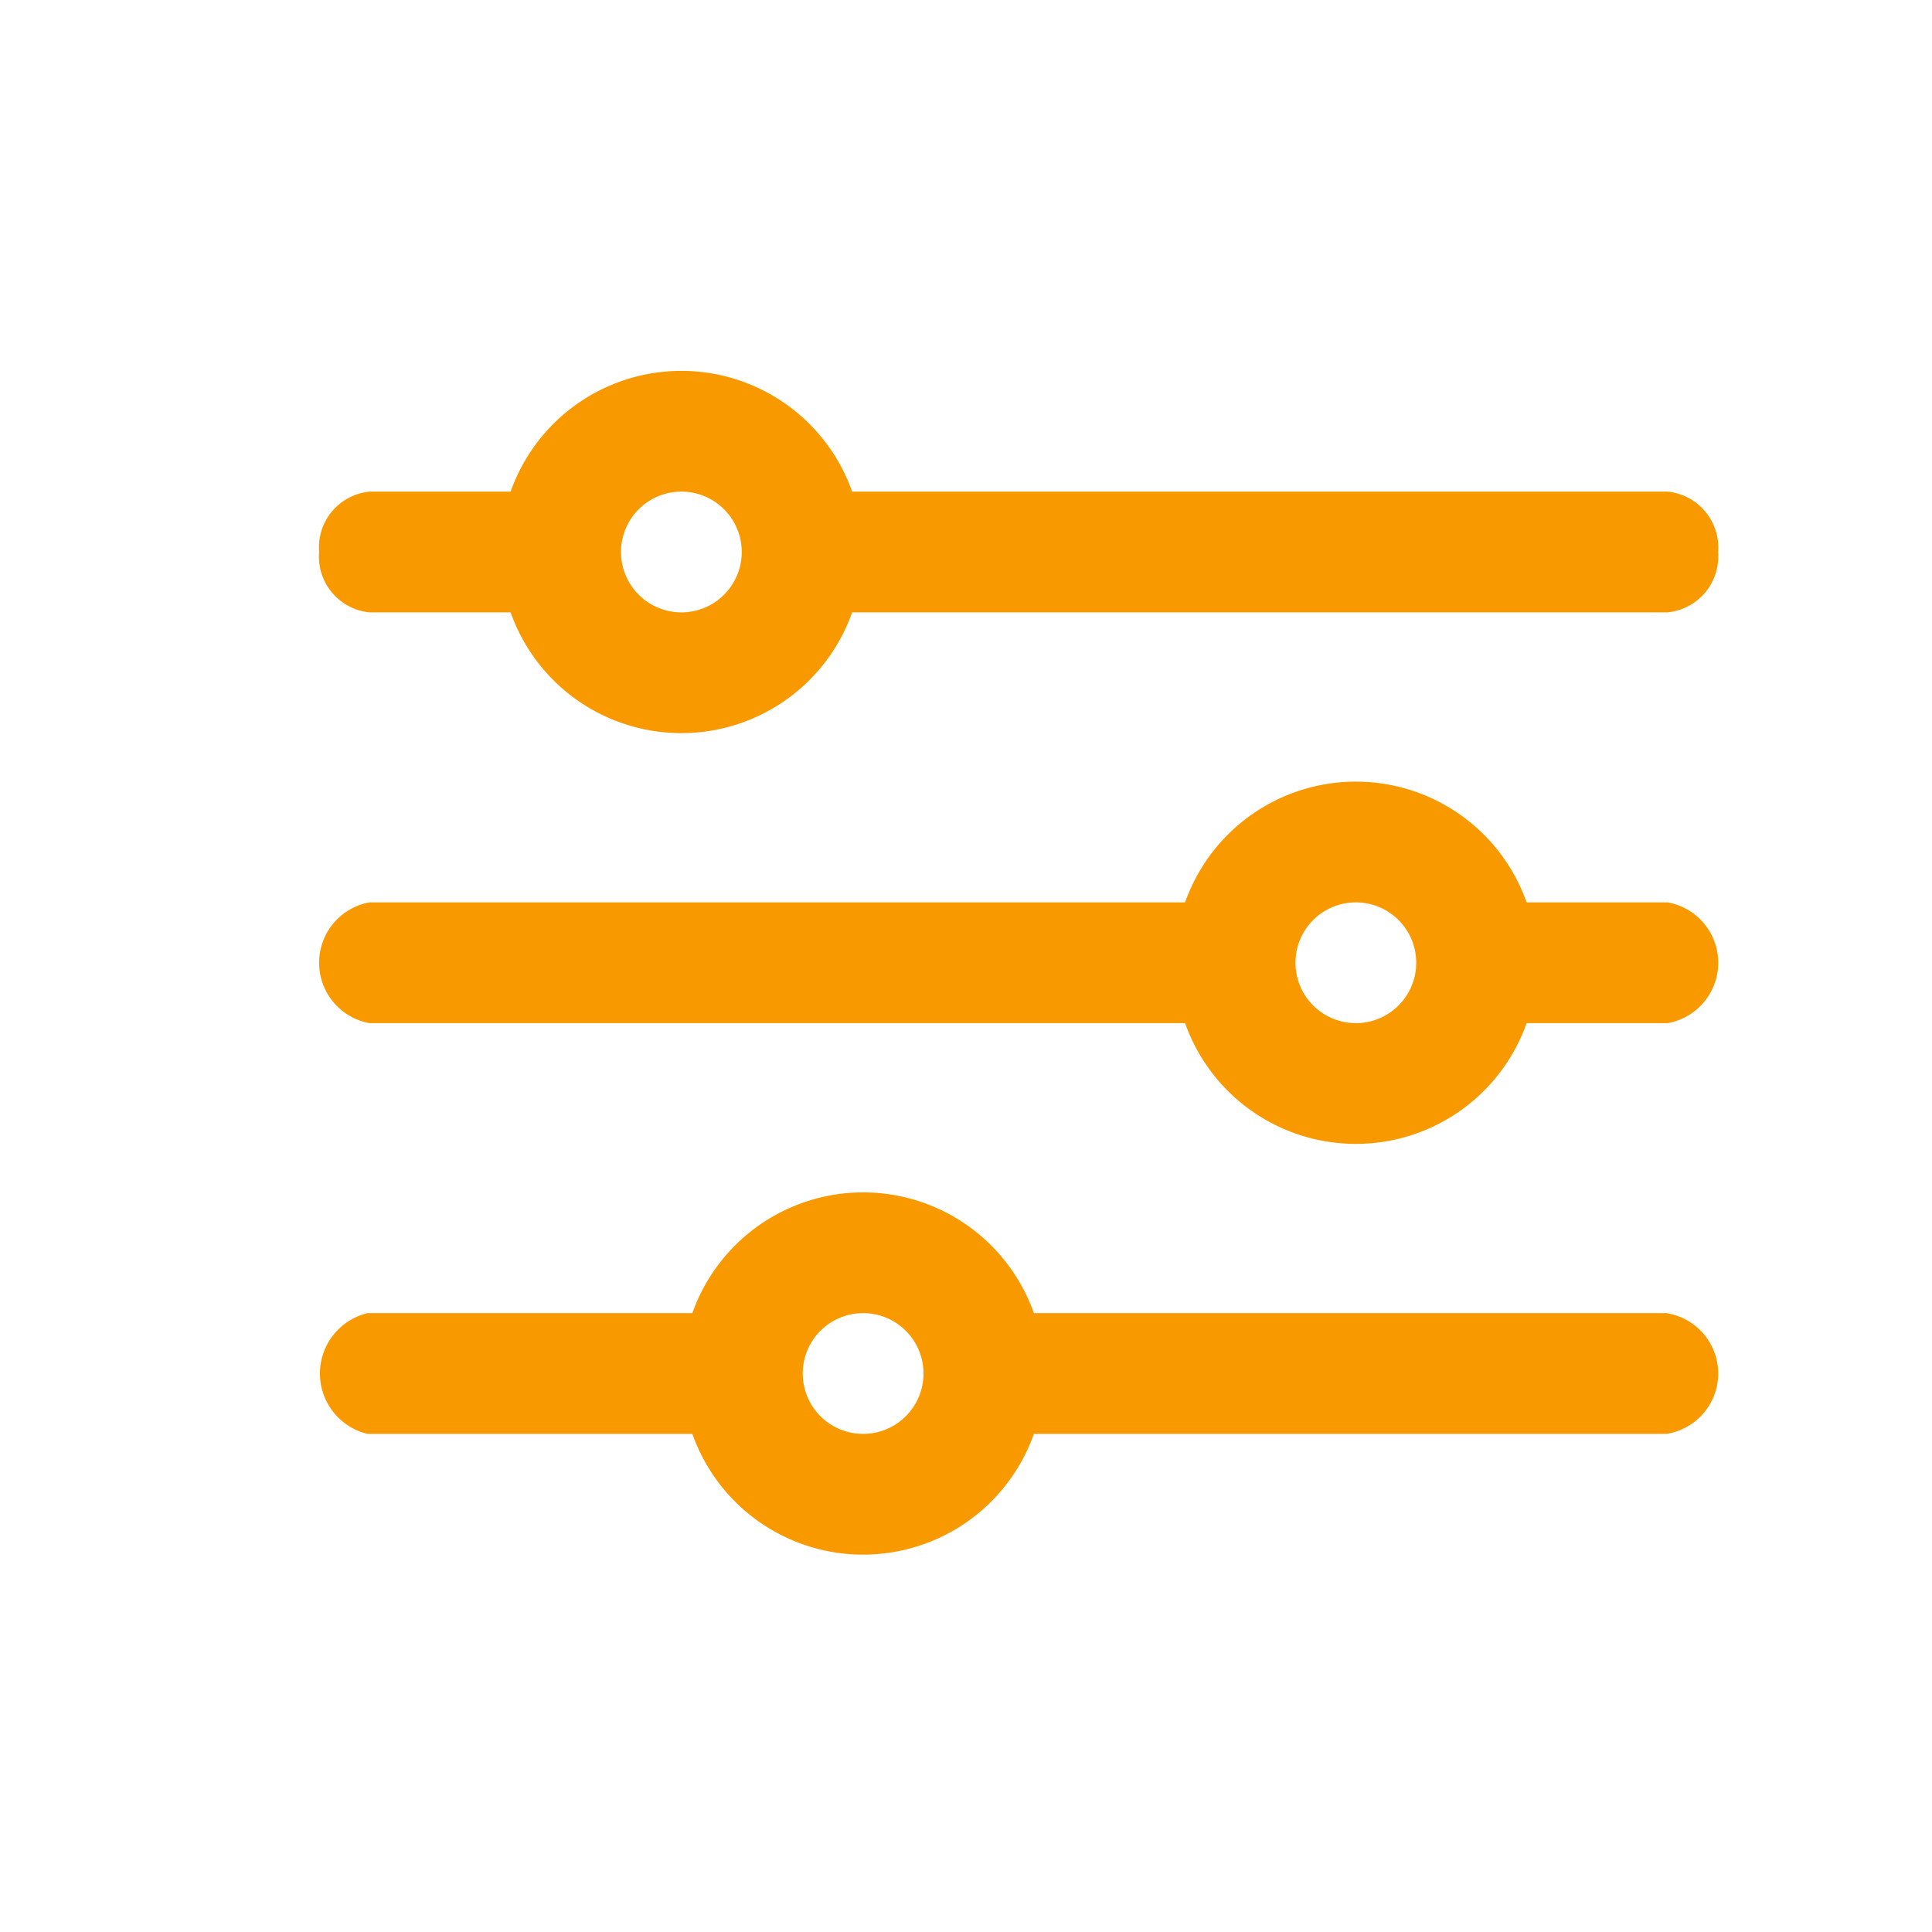 <svg xmlns="http://www.w3.org/2000/svg" xmlns:xlink="http://www.w3.org/1999/xlink" width="28" height="28" viewBox="0 0 28 28">
  <defs>
    <clipPath id="clip-path">
      <circle id="楕円形_130" data-name="楕円形 130" cx="14" cy="14" r="14" transform="translate(0 1)" fill="#cecece"/>
    </clipPath>
  </defs>
  <g id="マスクグループ_46" data-name="マスクグループ 46" transform="translate(0 -1)" clip-path="url(#clip-path)">
    <g id="_4781833_filter_filters_funnel_list_navigation_icon" data-name="4781833_filter_filters_funnel_list_navigation_icon" transform="translate(0 1)">
      <g id="Layer_2" data-name="Layer 2" transform="translate(2 1)">
        <path id="パス_162952" data-name="パス 162952" d="M21.981,7.875H9.485A.814.814,0,0,1,8.75,7a.814.814,0,0,1,.735-.875h12.5A.814.814,0,0,1,22.716,7,.814.814,0,0,1,21.981,7.875Z" transform="translate(0.184)" fill="#f99900"/>
        <path id="パス_162953" data-name="パス 162953" d="M5.545,7.875H3.355A.812.812,0,0,1,2.625,7a.812.812,0,0,1,.73-.875h2.19A.812.812,0,0,1,6.275,7,.812.812,0,0,1,5.545,7.875Z" fill="#f99900"/>
        <path id="パス_162954" data-name="パス 162954" d="M15.716,14.875H3.352a.89.89,0,0,1,0-1.75H15.716a.89.89,0,0,1,0,1.75Z" transform="translate(0 -1.047)" fill="#f99900"/>
        <path id="パス_162955" data-name="パス 162955" d="M8.233,21.875H3.326a.9.9,0,0,1,0-1.75H8.233a.9.9,0,0,1,0,1.75Z" transform="translate(0 -2.094)" fill="#f99900"/>
        <path id="パス_162956" data-name="パス 162956" d="M7.875,9.625A2.625,2.625,0,1,1,10.5,7,2.625,2.625,0,0,1,7.875,9.625Zm0-3.5A.875.875,0,1,0,8.75,7,.875.875,0,0,0,7.875,6.125Z" fill="#f99900"/>
        <path id="パス_162957" data-name="パス 162957" d="M20.125,16.625A2.625,2.625,0,1,1,22.75,14,2.625,2.625,0,0,1,20.125,16.625Zm0-3.5A.875.875,0,1,0,21,14,.875.875,0,0,0,20.125,13.125Z" transform="translate(-2.475 -1.047)" fill="#f99900"/>
        <path id="パス_162958" data-name="パス 162958" d="M11.375,23.625A2.625,2.625,0,1,1,14,21,2.625,2.625,0,0,1,11.375,23.625Zm0-3.5A.875.875,0,1,0,12.25,21,.875.875,0,0,0,11.375,20.125Z" transform="translate(-0.866 -2.094)" fill="#f99900"/>
        <path id="パス_162959" data-name="パス 162959" d="M23.92,14.875H21.73a.889.889,0,0,1,0-1.75h2.19a.889.889,0,0,1,0,1.75Z" transform="translate(-1.75 -1.047)" fill="#f99900"/>
        <path id="パス_162960" data-name="パス 162960" d="M22.756,21.875H13a.885.885,0,0,1,0-1.75h9.755a.885.885,0,0,1,0,1.75Z" transform="translate(-0.606 -2.094)" fill="#f99900"/>
      </g>
      <g id="frame">
        <rect id="長方形_13895" data-name="長方形 13895" width="28" height="28" fill="none"/>
      </g>
    </g>
  </g>
</svg>
